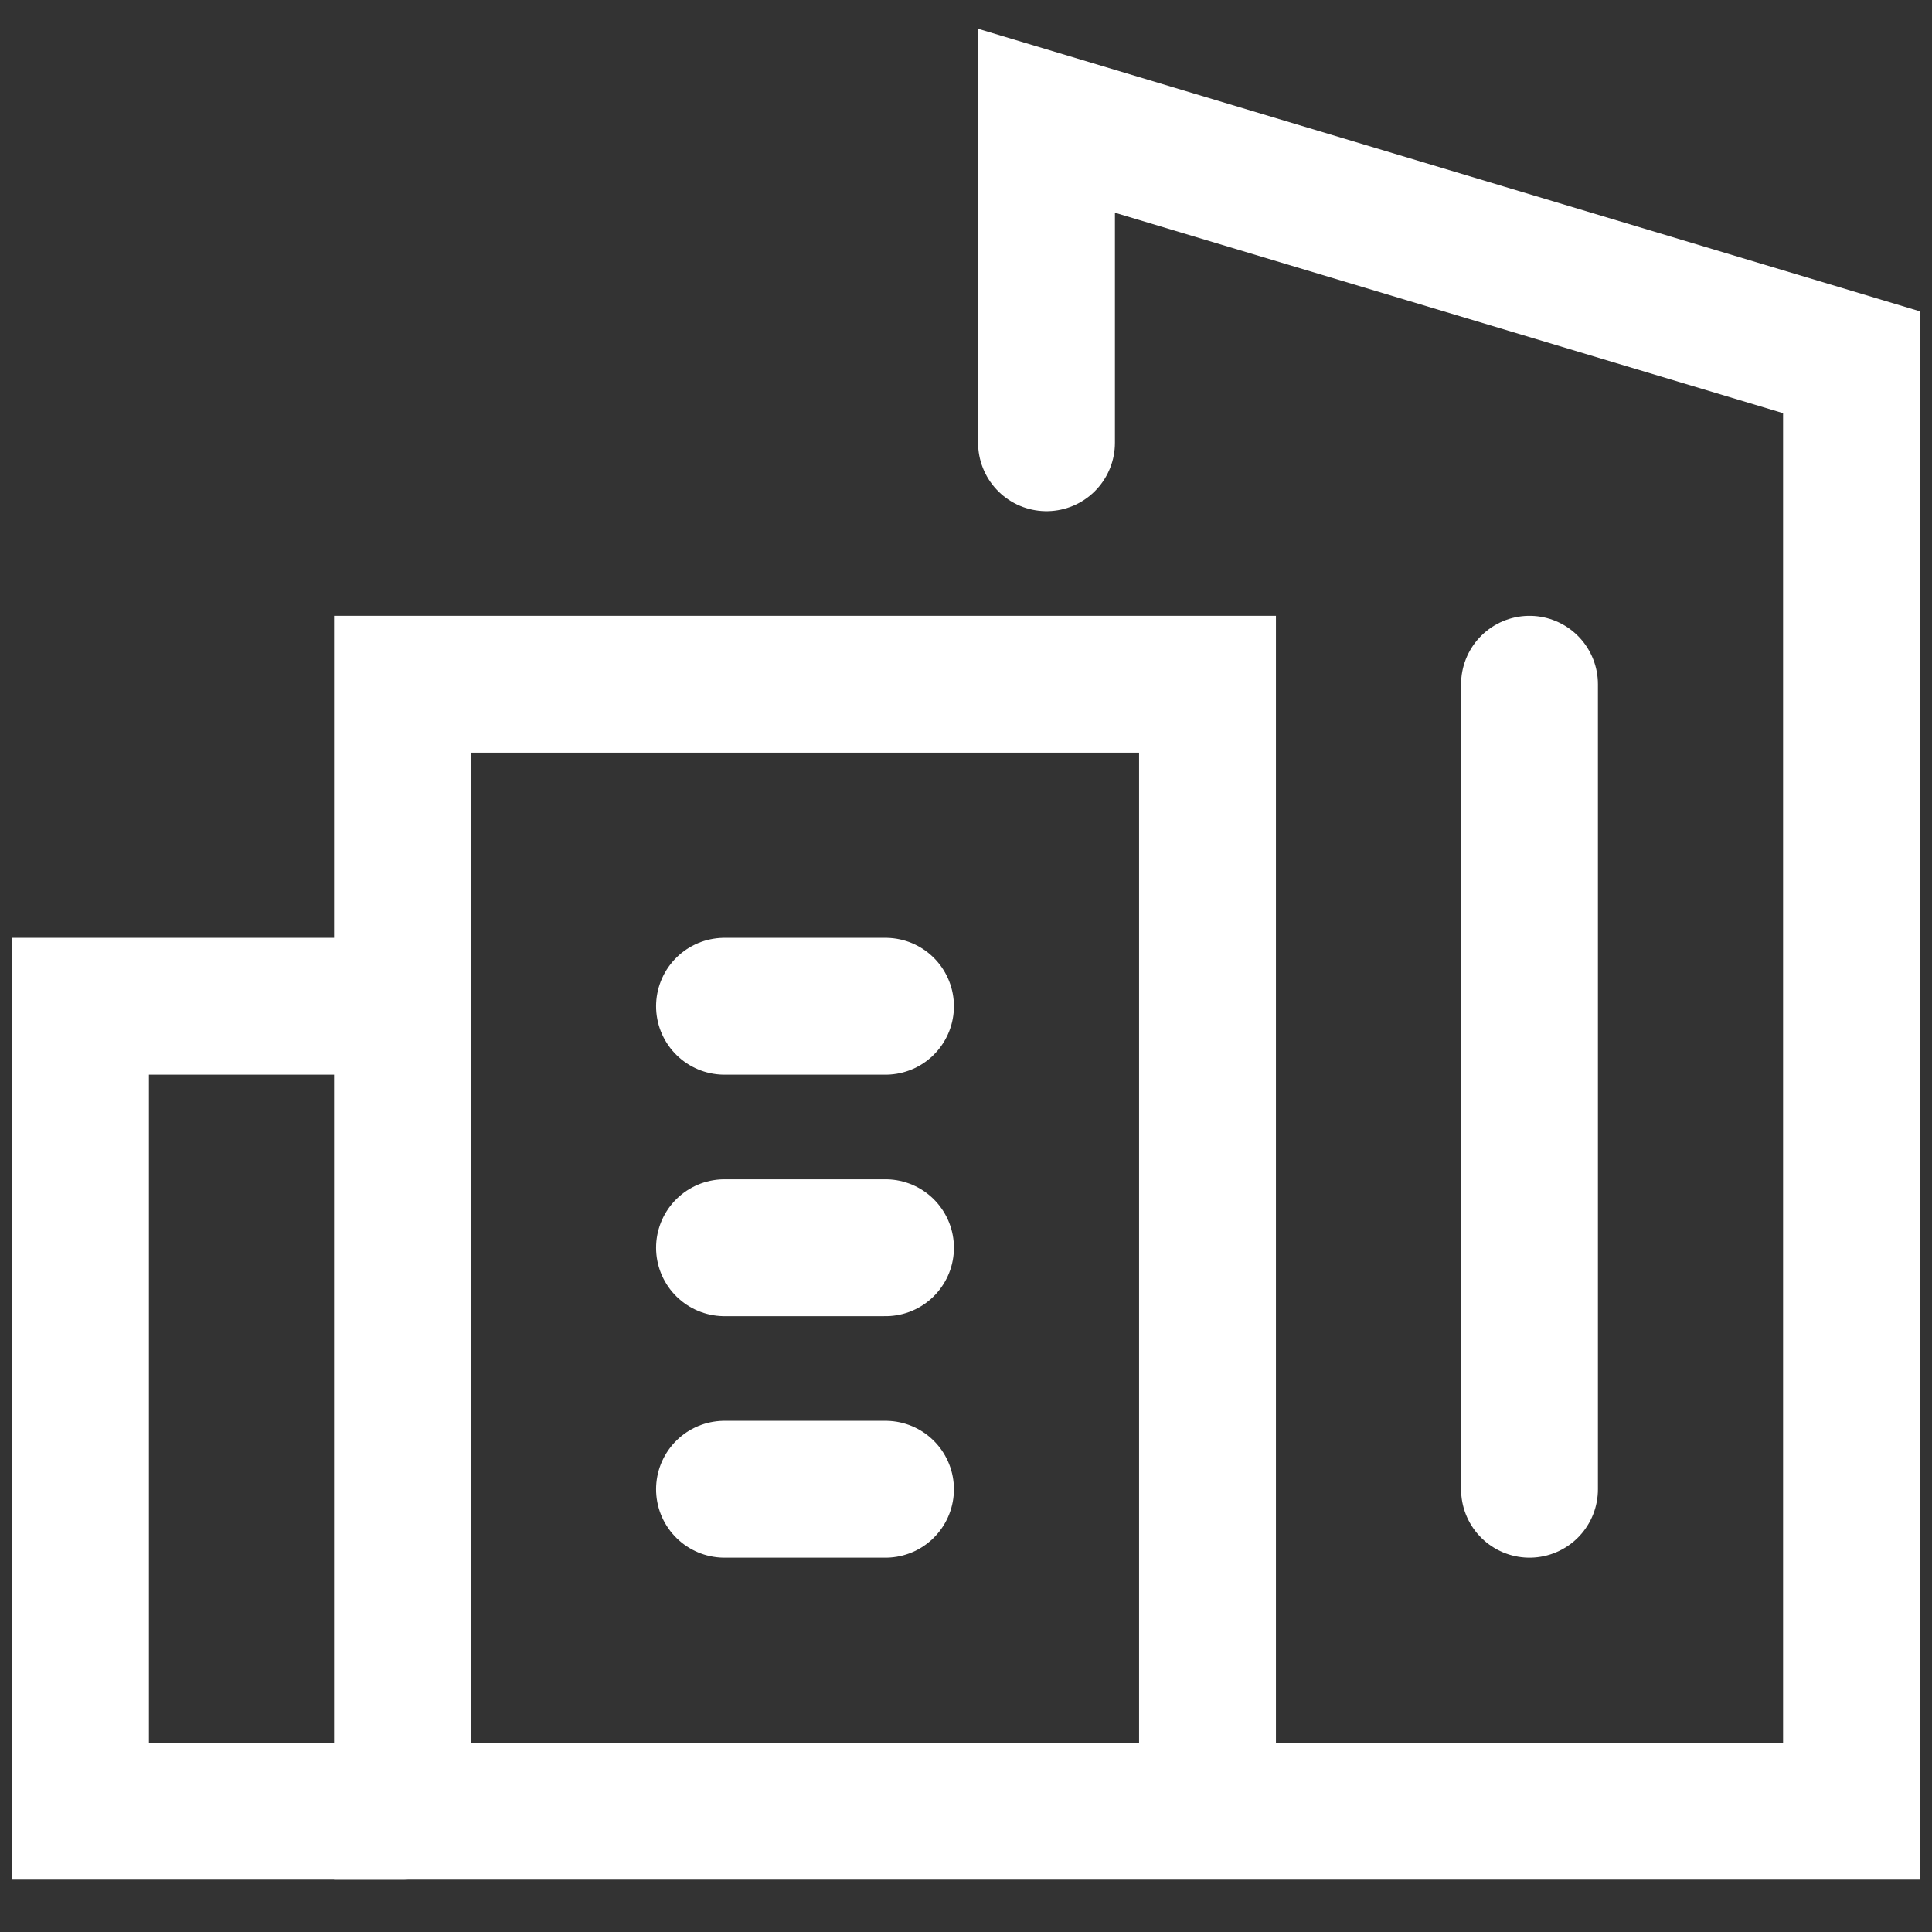 <svg width="24" height="24" viewBox="0 0 24 24" fill="none" xmlns="http://www.w3.org/2000/svg">
<rect x="0" y="0" width="24" height="24" fill="#333333" stroke="none"/>
<path d="M5 22.5H1V12.5H5" stroke="#ffffff" stroke-width="1.7" stroke-miterlimit="10" stroke-linecap="round"/>
<path d="M9 15.5H11" stroke="#ffffff" stroke-width="1.7" stroke-miterlimit="10" stroke-linecap="round"/>
<path d="M9 18.5H11" stroke="#ffffff" stroke-width="1.7" stroke-miterlimit="10" stroke-linecap="round"/>
<path d="M9 12.5H11" stroke="#ffffff" stroke-width="1.7" stroke-miterlimit="10" stroke-linecap="round"/>
<path d="M13 5.5V1.5L23 4.5V22.5H5V8.5H15V22.5" stroke="#ffffff" stroke-width="1.7" stroke-miterlimit="10" stroke-linecap="round"/>
<path d="M19 18.5V8.5" stroke="#ffffff" stroke-width="1.7" stroke-miterlimit="10" stroke-linecap="round"/>
</svg>
